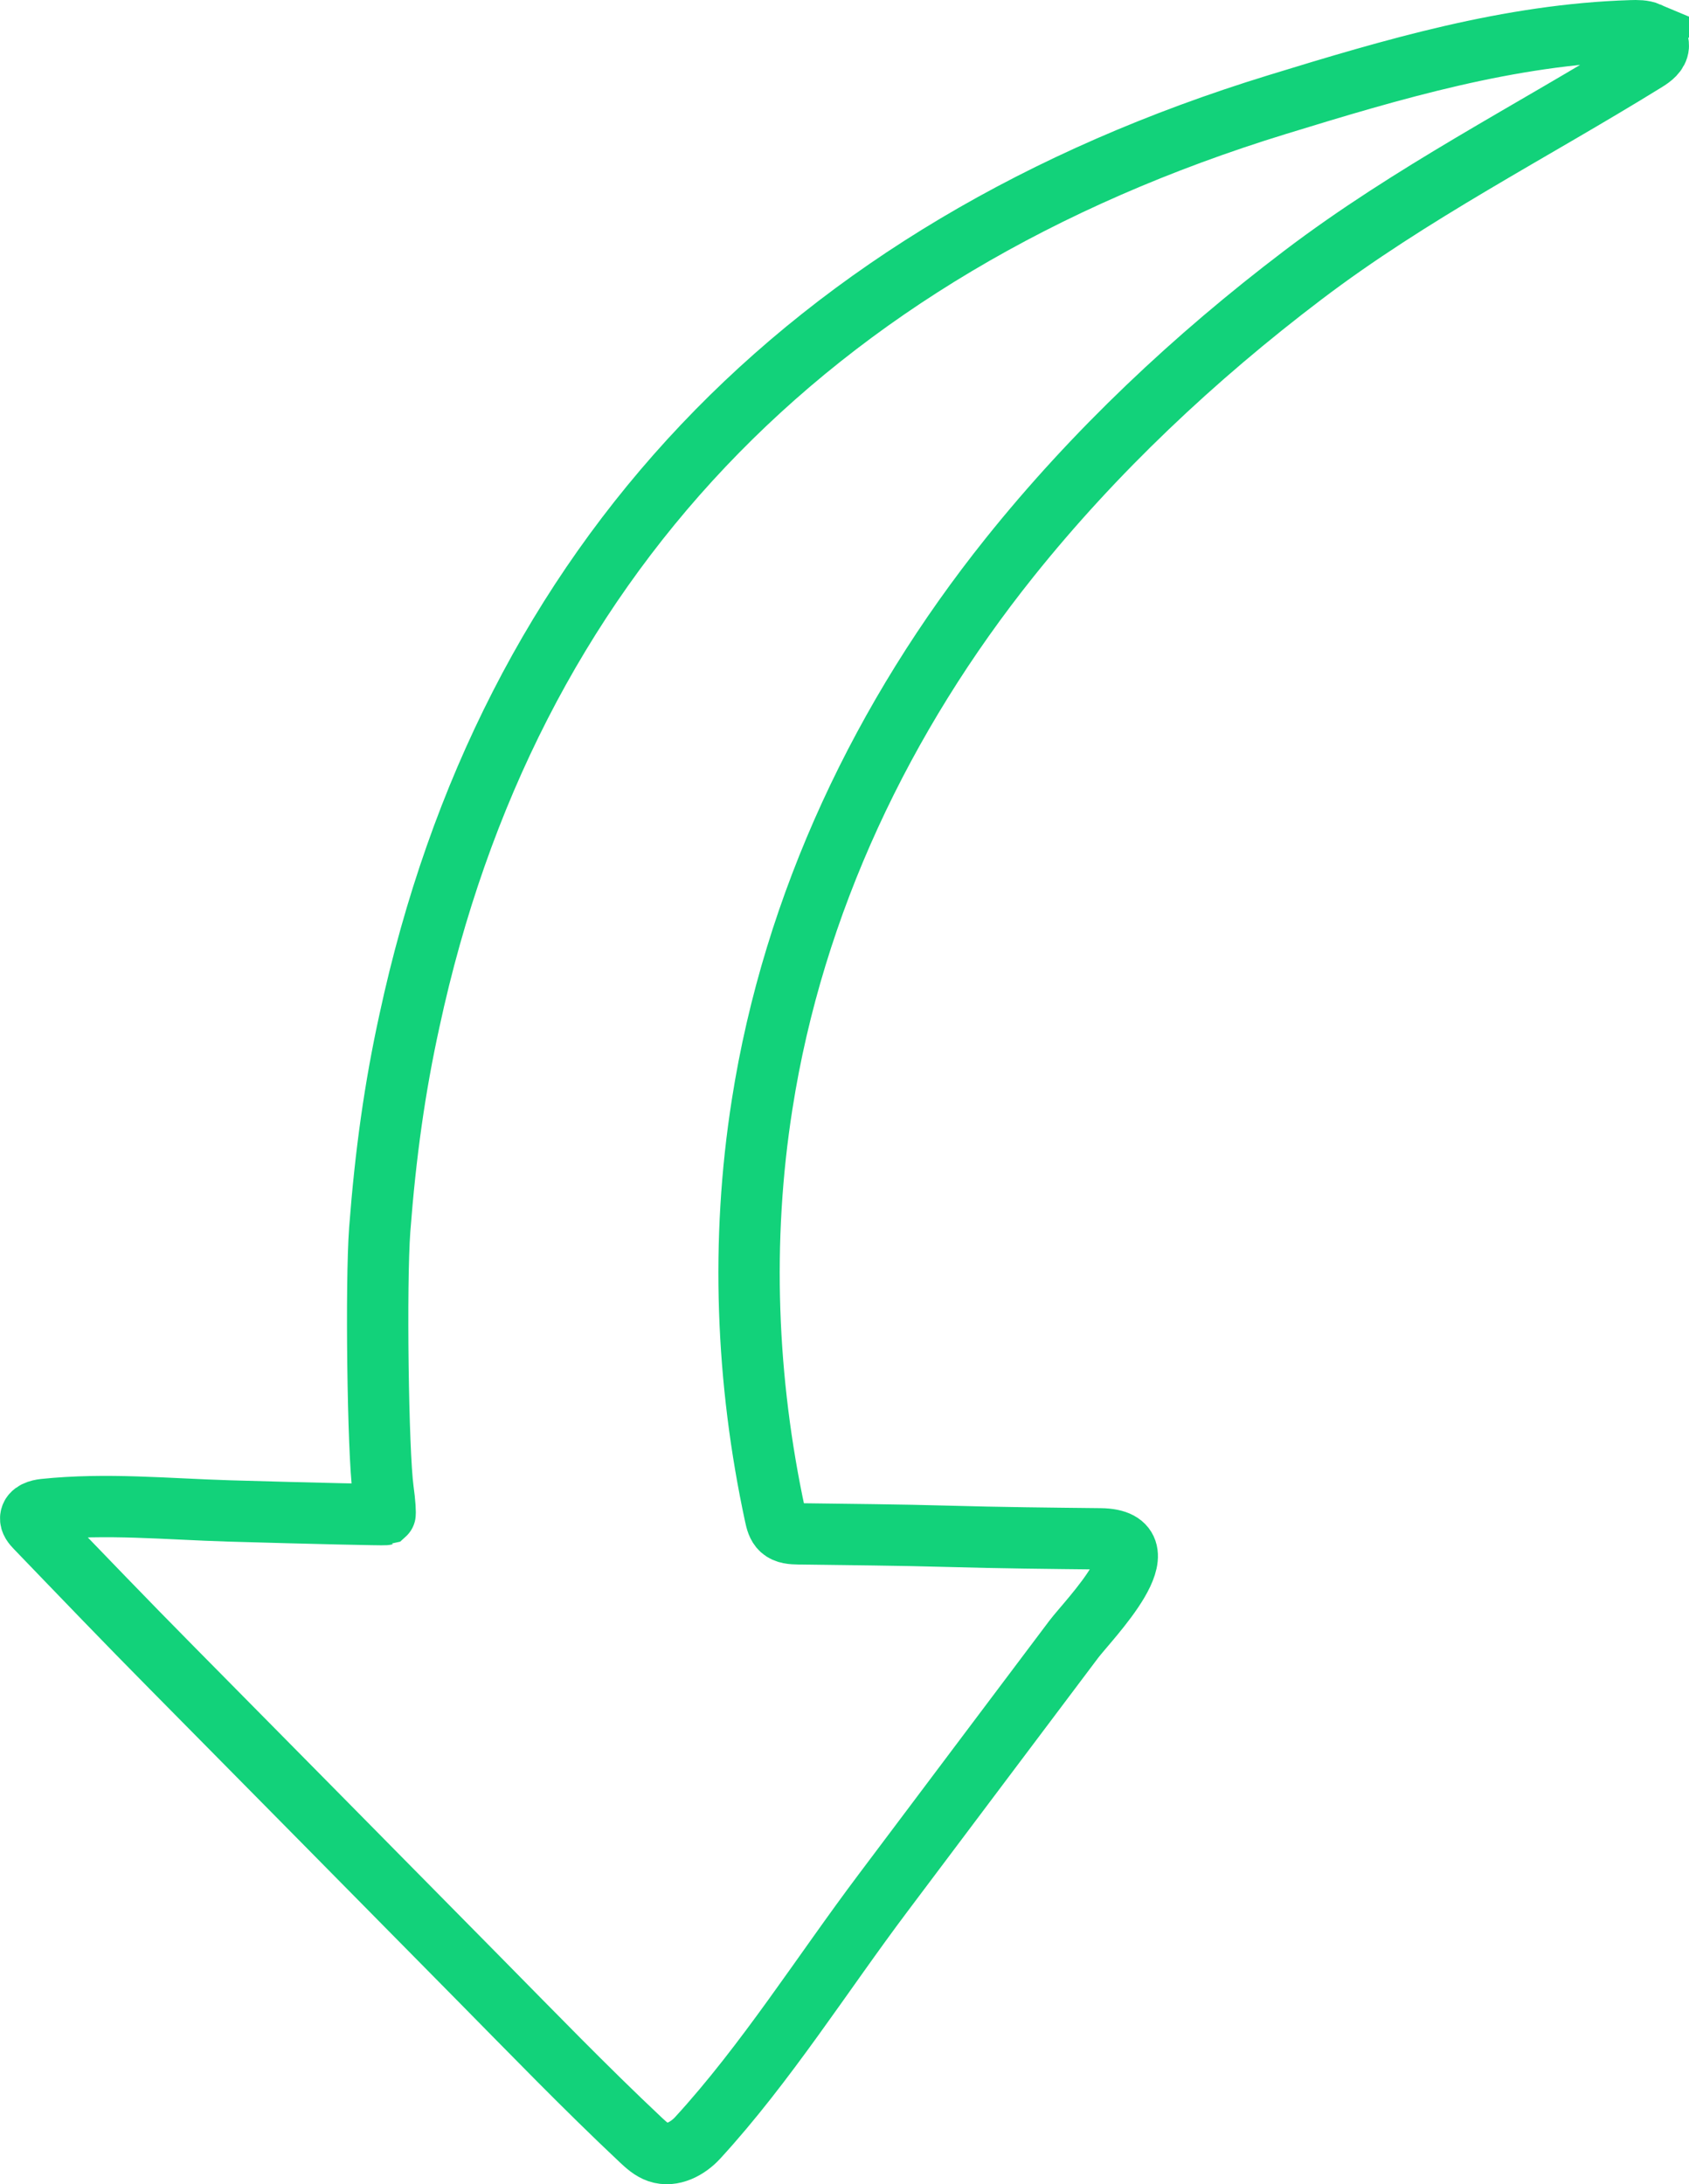 <?xml version="1.0" encoding="UTF-8"?> <svg xmlns="http://www.w3.org/2000/svg" id="Calque_2" data-name="Calque 2" width="550.74" height="712.29" viewBox="0 0 550.74 712.29"><defs><style> .cls-1 { fill: none; stroke: #12d27a; stroke-miterlimit: 10; stroke-width: 20px; } </style></defs><g id="Calque_1-2" data-name="Calque 1"><path class="cls-1" d="m537.6,10.69c-1.77-.75-3.76-.72-5.68-.66-39.72,1.22-77.8,12.5-115.5,24.09-153.8,47.28-250.8,149.73-282.9,298.71-4.8,21.85-7.8,43.33-9.7,68.16-1.3,17.63-.6,72.38,1.1,84.87.6,4.27.8,7.9.6,8.06-.3.11-23.1-.38-50.8-1.19-20.23-.6-40.04-2.6-60.29-.48-1.86.2-4.2.85-4.41,2.71-.14,1.23.78,2.29,1.63,3.18,14.79,15.37,29.56,30.76,44.56,45.92,25,25.26,69.8,70.7,99.6,100.89,17.54,17.77,34.95,35.8,53.14,52.91,1.71,1.6,3.5,3.24,5.71,3.99,4.57,1.54,9.58-1.14,12.84-4.69,22.23-24.23,40.71-53.65,60.5-79.94,20.72-27.52,41.37-55.11,62.11-82.62,4.81-6.38,30.78-32.55,8.68-32.78-16.44-.17-32.86-.34-49.29-.81-16.36-.47-32.73-.58-49.1-.81-1.99-.03-4.17-.13-5.64-1.47-1.23-1.13-1.65-2.86-2-4.49-9.48-43.97-11.25-89.63-4.25-134.09,10.25-65.61,39.34-126.64,80.68-178.32,27.72-34.65,60.29-65.26,95.59-92.07,35.49-26.96,74.29-46.6,111.95-69.9,1.83-1.13,3.84-2.61,4-4.76.11-1.55-.85-2.98-2.16-3.87-.31-.21-.64-.39-.98-.53Z"></path></g></svg> 